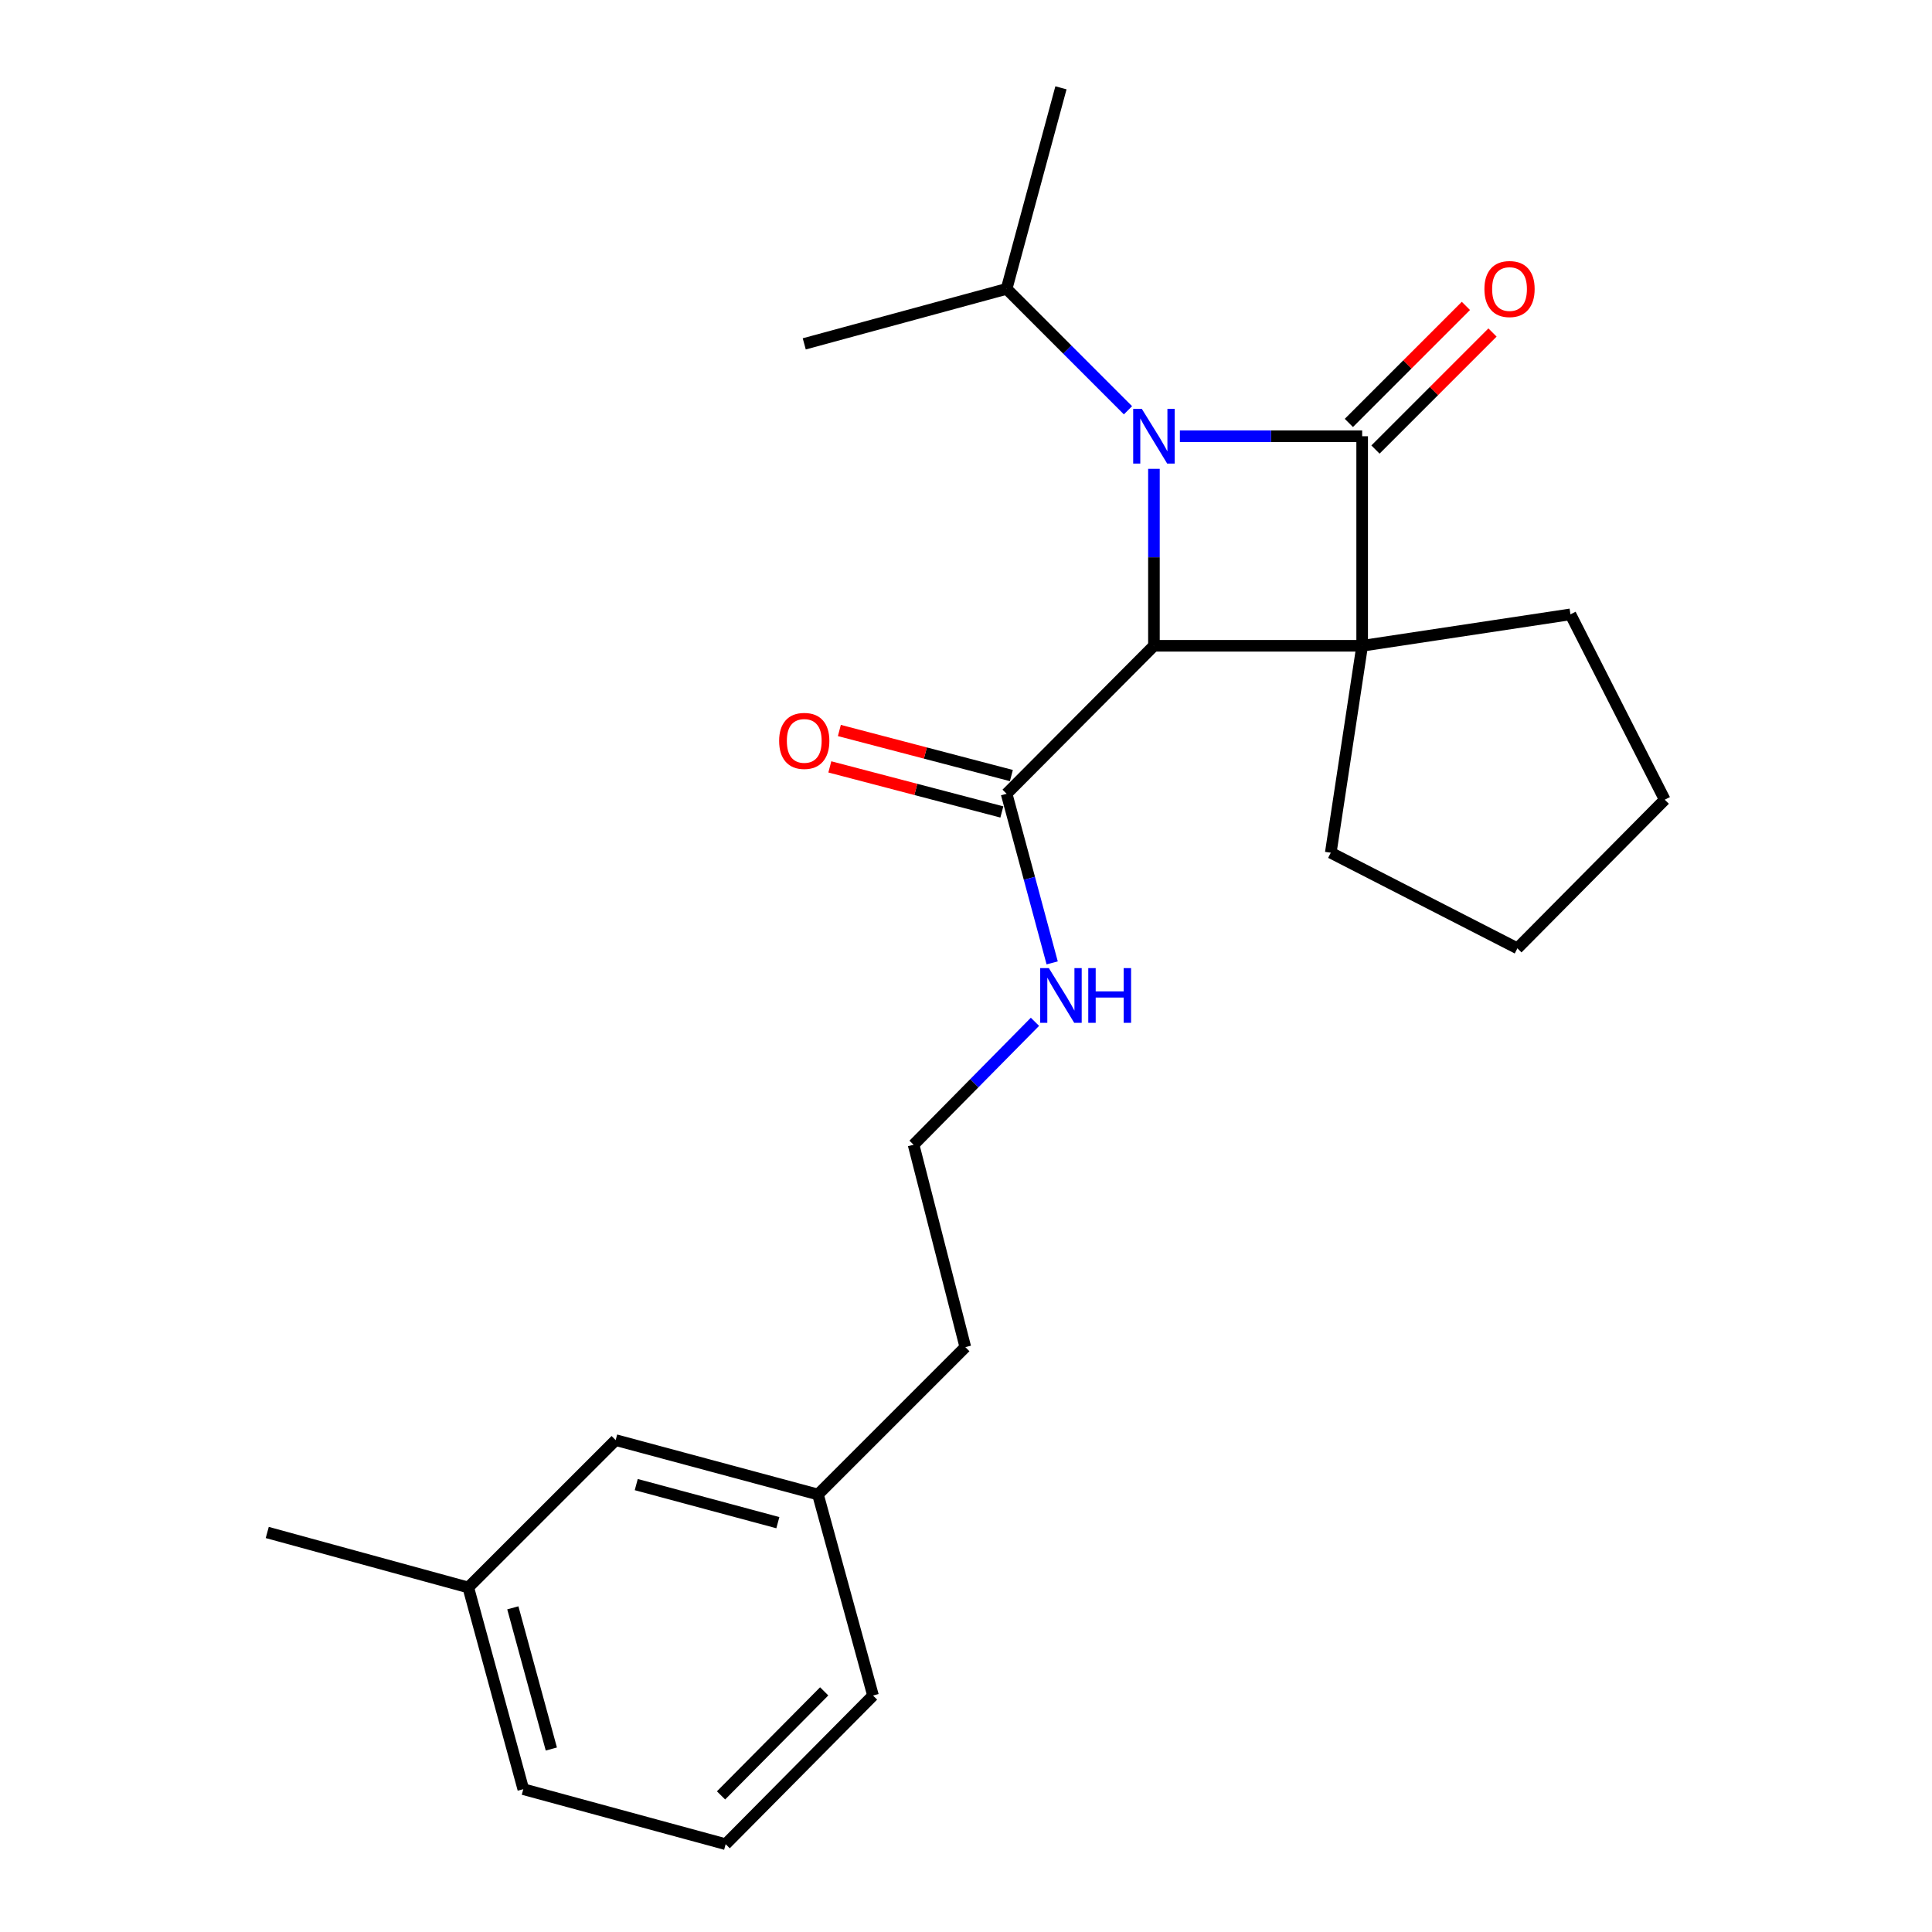 <?xml version='1.0' encoding='iso-8859-1'?>
<svg version='1.1' baseProfile='full'
              xmlns='http://www.w3.org/2000/svg'
                      xmlns:rdkit='http://www.rdkit.org/xml'
                      xmlns:xlink='http://www.w3.org/1999/xlink'
                  xml:space='preserve'
width='1000px' height='1000px' viewBox='0 0 1000 1000'>
<!-- END OF HEADER -->
<rect style='opacity:1.0;fill:#FFFFFF;stroke:none' width='1000' height='1000' x='0' y='0'> </rect>
<path class='bond-0' d='M 705.053,334.259 L 705.053,225.799' style='fill:none;fill-rule:evenodd;stroke:#000000;stroke-width:6px;stroke-linecap:butt;stroke-linejoin:miter;stroke-opacity:1' />
<path class='bond-2' d='M 705.053,334.259 L 597.274,334.259' style='fill:none;fill-rule:evenodd;stroke:#000000;stroke-width:6px;stroke-linecap:butt;stroke-linejoin:miter;stroke-opacity:1' />
<path class='bond-8' d='M 705.053,334.259 L 688.804,441.367' style='fill:none;fill-rule:evenodd;stroke:#000000;stroke-width:6px;stroke-linecap:butt;stroke-linejoin:miter;stroke-opacity:1' />
<path class='bond-9' d='M 705.053,334.259 L 812.864,317.989' style='fill:none;fill-rule:evenodd;stroke:#000000;stroke-width:6px;stroke-linecap:butt;stroke-linejoin:miter;stroke-opacity:1' />
<path class='bond-4' d='M 711.937,232.684 L 742.227,202.394' style='fill:none;fill-rule:evenodd;stroke:#000000;stroke-width:6px;stroke-linecap:butt;stroke-linejoin:miter;stroke-opacity:1' />
<path class='bond-4' d='M 742.227,202.394 L 772.517,172.104' style='fill:none;fill-rule:evenodd;stroke:#FF0000;stroke-width:6px;stroke-linecap:butt;stroke-linejoin:miter;stroke-opacity:1' />
<path class='bond-4' d='M 698.168,218.915 L 728.458,188.625' style='fill:none;fill-rule:evenodd;stroke:#000000;stroke-width:6px;stroke-linecap:butt;stroke-linejoin:miter;stroke-opacity:1' />
<path class='bond-4' d='M 728.458,188.625 L 758.748,158.335' style='fill:none;fill-rule:evenodd;stroke:#FF0000;stroke-width:6px;stroke-linecap:butt;stroke-linejoin:miter;stroke-opacity:1' />
<path class='bond-24' d='M 705.053,225.799 L 657.881,225.799' style='fill:none;fill-rule:evenodd;stroke:#000000;stroke-width:6px;stroke-linecap:butt;stroke-linejoin:miter;stroke-opacity:1' />
<path class='bond-24' d='M 657.881,225.799 L 610.709,225.799' style='fill:none;fill-rule:evenodd;stroke:#0000FF;stroke-width:6px;stroke-linecap:butt;stroke-linejoin:miter;stroke-opacity:1' />
<path class='bond-1' d='M 597.274,242.671 L 597.274,288.465' style='fill:none;fill-rule:evenodd;stroke:#0000FF;stroke-width:6px;stroke-linecap:butt;stroke-linejoin:miter;stroke-opacity:1' />
<path class='bond-1' d='M 597.274,288.465 L 597.274,334.259' style='fill:none;fill-rule:evenodd;stroke:#000000;stroke-width:6px;stroke-linecap:butt;stroke-linejoin:miter;stroke-opacity:1' />
<path class='bond-5' d='M 583.838,212.359 L 552.429,180.941' style='fill:none;fill-rule:evenodd;stroke:#0000FF;stroke-width:6px;stroke-linecap:butt;stroke-linejoin:miter;stroke-opacity:1' />
<path class='bond-5' d='M 552.429,180.941 L 521.019,149.522' style='fill:none;fill-rule:evenodd;stroke:#000000;stroke-width:6px;stroke-linecap:butt;stroke-linejoin:miter;stroke-opacity:1' />
<path class='bond-3' d='M 597.274,334.259 L 521.019,410.85' style='fill:none;fill-rule:evenodd;stroke:#000000;stroke-width:6px;stroke-linecap:butt;stroke-linejoin:miter;stroke-opacity:1' />
<path class='bond-6' d='M 523.487,401.432 L 478.971,389.767' style='fill:none;fill-rule:evenodd;stroke:#000000;stroke-width:6px;stroke-linecap:butt;stroke-linejoin:miter;stroke-opacity:1' />
<path class='bond-6' d='M 478.971,389.767 L 434.455,378.103' style='fill:none;fill-rule:evenodd;stroke:#FF0000;stroke-width:6px;stroke-linecap:butt;stroke-linejoin:miter;stroke-opacity:1' />
<path class='bond-6' d='M 518.551,420.268 L 474.035,408.603' style='fill:none;fill-rule:evenodd;stroke:#000000;stroke-width:6px;stroke-linecap:butt;stroke-linejoin:miter;stroke-opacity:1' />
<path class='bond-6' d='M 474.035,408.603 L 429.519,396.939' style='fill:none;fill-rule:evenodd;stroke:#FF0000;stroke-width:6px;stroke-linecap:butt;stroke-linejoin:miter;stroke-opacity:1' />
<path class='bond-7' d='M 521.019,410.85 L 532.811,454.62' style='fill:none;fill-rule:evenodd;stroke:#000000;stroke-width:6px;stroke-linecap:butt;stroke-linejoin:miter;stroke-opacity:1' />
<path class='bond-7' d='M 532.811,454.62 L 544.603,498.39' style='fill:none;fill-rule:evenodd;stroke:#0000FF;stroke-width:6px;stroke-linecap:butt;stroke-linejoin:miter;stroke-opacity:1' />
<path class='bond-18' d='M 521.019,149.522 L 416.28,177.984' style='fill:none;fill-rule:evenodd;stroke:#000000;stroke-width:6px;stroke-linecap:butt;stroke-linejoin:miter;stroke-opacity:1' />
<path class='bond-19' d='M 521.019,149.522 L 549.146,45.455' style='fill:none;fill-rule:evenodd;stroke:#000000;stroke-width:6px;stroke-linecap:butt;stroke-linejoin:miter;stroke-opacity:1' />
<path class='bond-13' d='M 535.691,528.883 L 504.28,560.704' style='fill:none;fill-rule:evenodd;stroke:#0000FF;stroke-width:6px;stroke-linecap:butt;stroke-linejoin:miter;stroke-opacity:1' />
<path class='bond-13' d='M 504.28,560.704 L 472.869,592.525' style='fill:none;fill-rule:evenodd;stroke:#000000;stroke-width:6px;stroke-linecap:butt;stroke-linejoin:miter;stroke-opacity:1' />
<path class='bond-21' d='M 688.804,441.367 L 785.397,490.848' style='fill:none;fill-rule:evenodd;stroke:#000000;stroke-width:6px;stroke-linecap:butt;stroke-linejoin:miter;stroke-opacity:1' />
<path class='bond-22' d='M 812.864,317.989 L 861.674,413.922' style='fill:none;fill-rule:evenodd;stroke:#000000;stroke-width:6px;stroke-linecap:butt;stroke-linejoin:miter;stroke-opacity:1' />
<path class='bond-10' d='M 318.671,745.393 L 423.377,773.552' style='fill:none;fill-rule:evenodd;stroke:#000000;stroke-width:6px;stroke-linecap:butt;stroke-linejoin:miter;stroke-opacity:1' />
<path class='bond-10' d='M 329.32,768.421 L 402.614,788.132' style='fill:none;fill-rule:evenodd;stroke:#000000;stroke-width:6px;stroke-linecap:butt;stroke-linejoin:miter;stroke-opacity:1' />
<path class='bond-12' d='M 318.671,745.393 L 242.383,821.67' style='fill:none;fill-rule:evenodd;stroke:#000000;stroke-width:6px;stroke-linecap:butt;stroke-linejoin:miter;stroke-opacity:1' />
<path class='bond-11' d='M 423.377,773.552 L 499.654,697.275' style='fill:none;fill-rule:evenodd;stroke:#000000;stroke-width:6px;stroke-linecap:butt;stroke-linejoin:miter;stroke-opacity:1' />
<path class='bond-17' d='M 423.377,773.552 L 451.871,877.609' style='fill:none;fill-rule:evenodd;stroke:#000000;stroke-width:6px;stroke-linecap:butt;stroke-linejoin:miter;stroke-opacity:1' />
<path class='bond-20' d='M 242.383,821.67 L 138.326,793.208' style='fill:none;fill-rule:evenodd;stroke:#000000;stroke-width:6px;stroke-linecap:butt;stroke-linejoin:miter;stroke-opacity:1' />
<path class='bond-25' d='M 242.383,821.67 L 270.856,926.073' style='fill:none;fill-rule:evenodd;stroke:#000000;stroke-width:6px;stroke-linecap:butt;stroke-linejoin:miter;stroke-opacity:1' />
<path class='bond-25' d='M 265.44,832.207 L 285.371,905.289' style='fill:none;fill-rule:evenodd;stroke:#000000;stroke-width:6px;stroke-linecap:butt;stroke-linejoin:miter;stroke-opacity:1' />
<path class='bond-15' d='M 472.869,592.525 L 499.654,697.275' style='fill:none;fill-rule:evenodd;stroke:#000000;stroke-width:6px;stroke-linecap:butt;stroke-linejoin:miter;stroke-opacity:1' />
<path class='bond-14' d='M 375.594,954.545 L 451.871,877.609' style='fill:none;fill-rule:evenodd;stroke:#000000;stroke-width:6px;stroke-linecap:butt;stroke-linejoin:miter;stroke-opacity:1' />
<path class='bond-14' d='M 373.208,929.295 L 426.602,875.44' style='fill:none;fill-rule:evenodd;stroke:#000000;stroke-width:6px;stroke-linecap:butt;stroke-linejoin:miter;stroke-opacity:1' />
<path class='bond-16' d='M 375.594,954.545 L 270.856,926.073' style='fill:none;fill-rule:evenodd;stroke:#000000;stroke-width:6px;stroke-linecap:butt;stroke-linejoin:miter;stroke-opacity:1' />
<path class='bond-23' d='M 785.397,490.848 L 861.674,413.922' style='fill:none;fill-rule:evenodd;stroke:#000000;stroke-width:6px;stroke-linecap:butt;stroke-linejoin:miter;stroke-opacity:1' />
<path  class='atom-2' d='M 591.014 211.639
L 600.294 226.639
Q 601.214 228.119, 602.694 230.799
Q 604.174 233.479, 604.254 233.639
L 604.254 211.639
L 608.014 211.639
L 608.014 239.959
L 604.134 239.959
L 594.174 223.559
Q 593.014 221.639, 591.774 219.439
Q 590.574 217.239, 590.214 216.559
L 590.214 239.959
L 586.534 239.959
L 586.534 211.639
L 591.014 211.639
' fill='#0000FF'/>
<path  class='atom-5' d='M 768.33 149.602
Q 768.33 142.802, 771.69 139.002
Q 775.05 135.202, 781.33 135.202
Q 787.61 135.202, 790.97 139.002
Q 794.33 142.802, 794.33 149.602
Q 794.33 156.482, 790.93 160.402
Q 787.53 164.282, 781.33 164.282
Q 775.09 164.282, 771.69 160.402
Q 768.33 156.522, 768.33 149.602
M 781.33 161.082
Q 785.65 161.082, 787.97 158.202
Q 790.33 155.282, 790.33 149.602
Q 790.33 144.042, 787.97 141.242
Q 785.65 138.402, 781.33 138.402
Q 777.01 138.402, 774.65 141.202
Q 772.33 144.002, 772.33 149.602
Q 772.33 155.322, 774.65 158.202
Q 777.01 161.082, 781.33 161.082
' fill='#FF0000'/>
<path  class='atom-7' d='M 403.28 383.485
Q 403.28 376.685, 406.64 372.885
Q 410 369.085, 416.28 369.085
Q 422.56 369.085, 425.92 372.885
Q 429.28 376.685, 429.28 383.485
Q 429.28 390.365, 425.88 394.285
Q 422.48 398.165, 416.28 398.165
Q 410.04 398.165, 406.64 394.285
Q 403.28 390.405, 403.28 383.485
M 416.28 394.965
Q 420.6 394.965, 422.92 392.085
Q 425.28 389.165, 425.28 383.485
Q 425.28 377.925, 422.92 375.125
Q 420.6 372.285, 416.28 372.285
Q 411.96 372.285, 409.6 375.085
Q 407.28 377.885, 407.28 383.485
Q 407.28 389.205, 409.6 392.085
Q 411.96 394.965, 416.28 394.965
' fill='#FF0000'/>
<path  class='atom-8' d='M 542.886 501.093
L 552.166 516.093
Q 553.086 517.573, 554.566 520.253
Q 556.046 522.933, 556.126 523.093
L 556.126 501.093
L 559.886 501.093
L 559.886 529.413
L 556.006 529.413
L 546.046 513.013
Q 544.886 511.093, 543.646 508.893
Q 542.446 506.693, 542.086 506.013
L 542.086 529.413
L 538.406 529.413
L 538.406 501.093
L 542.886 501.093
' fill='#0000FF'/>
<path  class='atom-8' d='M 563.286 501.093
L 567.126 501.093
L 567.126 513.133
L 581.606 513.133
L 581.606 501.093
L 585.446 501.093
L 585.446 529.413
L 581.606 529.413
L 581.606 516.333
L 567.126 516.333
L 567.126 529.413
L 563.286 529.413
L 563.286 501.093
' fill='#0000FF'/>
</svg>
